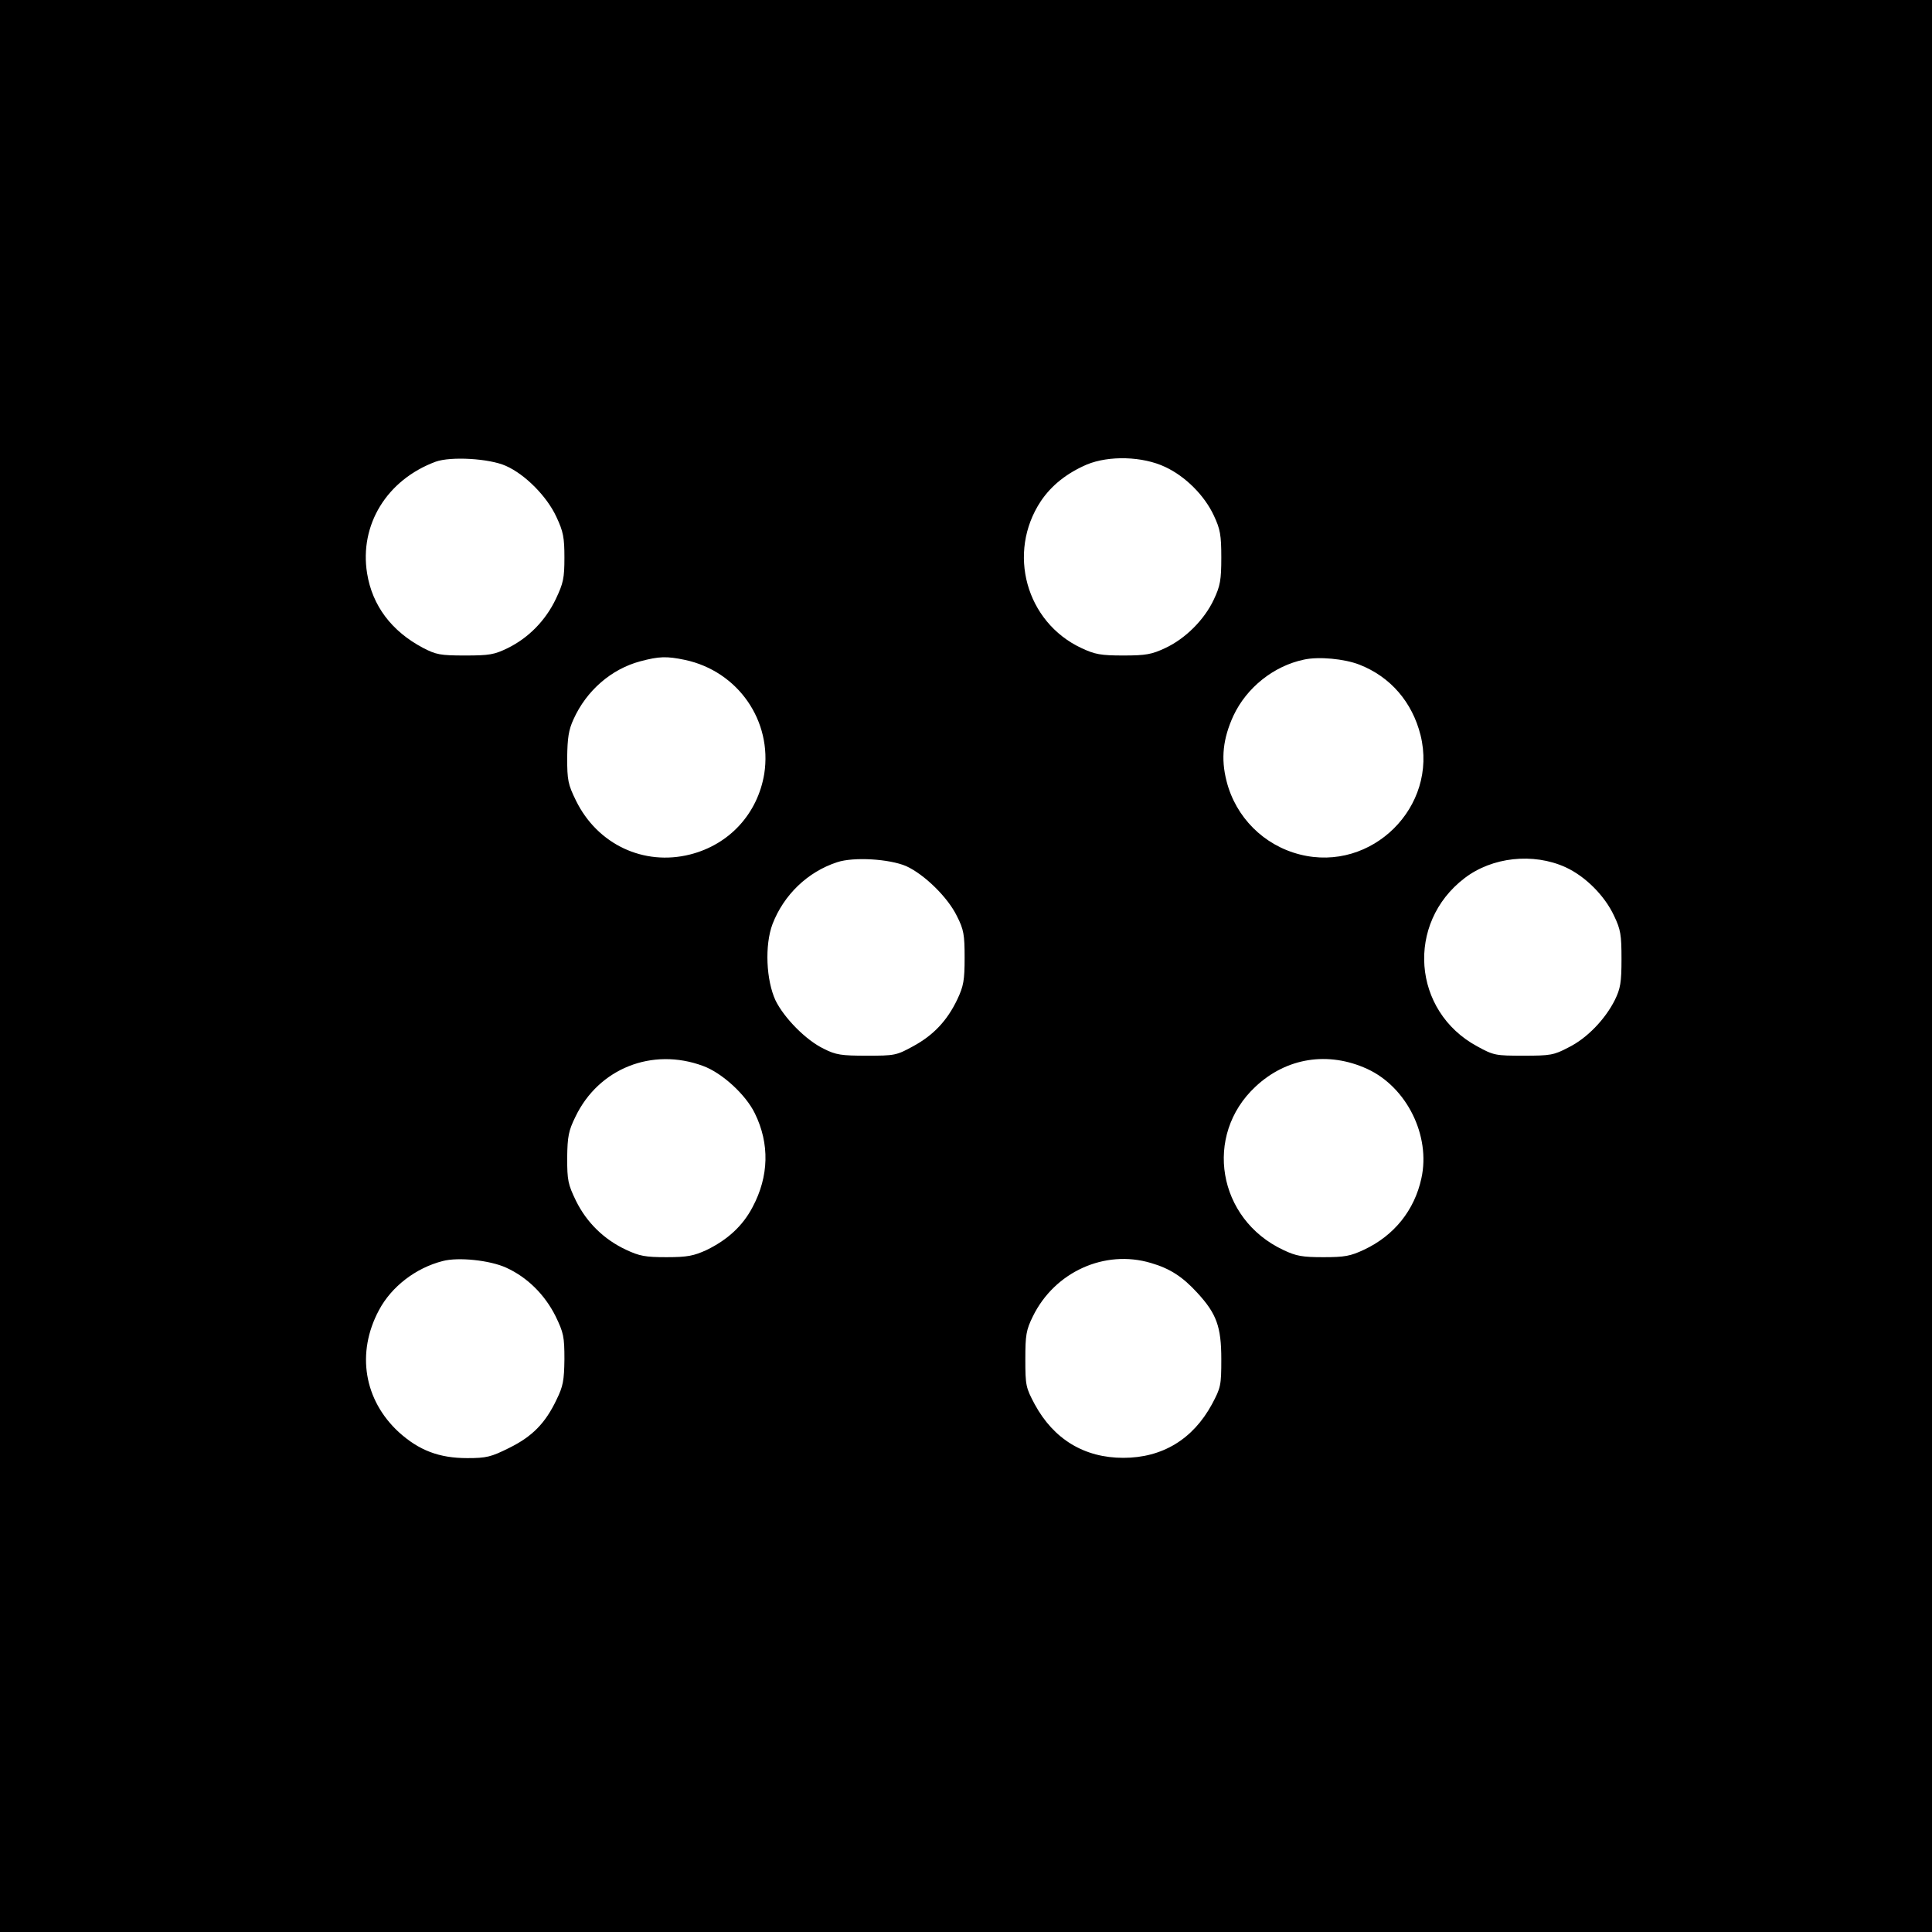 <?xml version="1.0" standalone="no"?>
<!DOCTYPE svg PUBLIC "-//W3C//DTD SVG 20010904//EN"
 "http://www.w3.org/TR/2001/REC-SVG-20010904/DTD/svg10.dtd">
<svg version="1.0" xmlns="http://www.w3.org/2000/svg"
 width="700pt" height="700pt" viewBox="0 0 700 700"
 preserveAspectRatio="xMidYMid meet">
<g transform="translate(0,700) scale(0.1,-0.1)"
fill="#000000" stroke="none">
<path d="M0 3500 l0 -3500 3500 0 3500 0 0 3500 0 3500 -3500 0 -3500 0 0
-3500z m1833 1812 c70 -31 149 -111 183 -185 25 -53 29 -75 29 -147 0 -75 -4
-93 -31 -150 -37 -78 -99 -141 -174 -178 -49 -24 -67 -27 -155 -27 -90 0 -105
3 -153 28 -113 60 -183 152 -202 270 -28 175 71 338 248 404 55 20 195 12 255
-15z m2389 -4 c73 -34 142 -103 176 -176 23 -49 27 -70 27 -152 0 -82 -4 -103
-27 -152 -34 -73 -103 -142 -176 -176 -49 -23 -70 -27 -152 -27 -82 0 -103 4
-152 27 -201 94 -270 346 -147 532 39 58 95 102 167 133 80 33 202 30 284 -9z
m-1740 -699 c192 -41 317 -221 287 -413 -24 -144 -126 -256 -269 -292 -167
-42 -335 36 -413 195 -29 59 -32 74 -32 156 1 71 5 100 23 139 47 104 137 182
242 210 68 18 95 19 162 5z m2443 -17 c113 -44 192 -136 222 -256 64 -259
-177 -498 -437 -432 -131 33 -233 135 -266 266 -21 82 -13 154 25 237 48 102
146 180 255 203 54 12 147 3 201 -18z m-1642 -730 c66 -30 151 -113 184 -181
25 -49 28 -68 28 -151 0 -82 -4 -103 -26 -150 -37 -78 -87 -131 -161 -171 -60
-33 -67 -34 -168 -34 -91 0 -112 3 -155 25 -65 31 -144 112 -175 175 -34 73
-40 200 -11 277 41 106 127 189 234 224 60 20 189 12 250 -14z m2389 -4 c72
-33 142 -103 176 -176 24 -50 27 -69 27 -157 0 -85 -4 -107 -24 -148 -35 -70
-101 -139 -168 -172 -53 -28 -66 -30 -163 -30 -101 0 -108 1 -168 34 -235 127
-259 446 -46 609 100 77 249 93 366 40z m-3125 -720 c69 -25 155 -104 188
-172 54 -110 51 -228 -8 -339 -36 -69 -91 -119 -167 -156 -46 -21 -69 -26
-145 -26 -77 0 -98 4 -147 27 -79 37 -142 98 -181 177 -29 60 -32 74 -32 156
1 78 5 98 30 149 84 175 278 252 462 184z m2407 -11 c143 -66 230 -242 196
-396 -25 -116 -99 -208 -208 -259 -49 -23 -70 -27 -147 -27 -76 0 -99 4 -145
26 -239 112 -290 416 -101 592 112 105 263 129 405 64z m-3120 -720 c77 -35
140 -98 179 -176 29 -60 32 -74 32 -156 -1 -77 -5 -98 -28 -145 -41 -87 -89
-135 -172 -176 -66 -33 -83 -37 -152 -37 -102 0 -175 28 -248 94 -126 116
-155 287 -72 442 45 85 133 153 231 178 56 15 171 3 230 -24z m2336 17 c69
-20 115 -50 168 -108 70 -76 87 -123 87 -241 0 -95 -2 -103 -34 -163 -69 -127
-180 -194 -321 -194 -141 0 -252 67 -321 194 -32 60 -34 68 -34 163 0 88 3
106 27 155 79 162 261 244 428 194z"/>
</g>
</svg>
